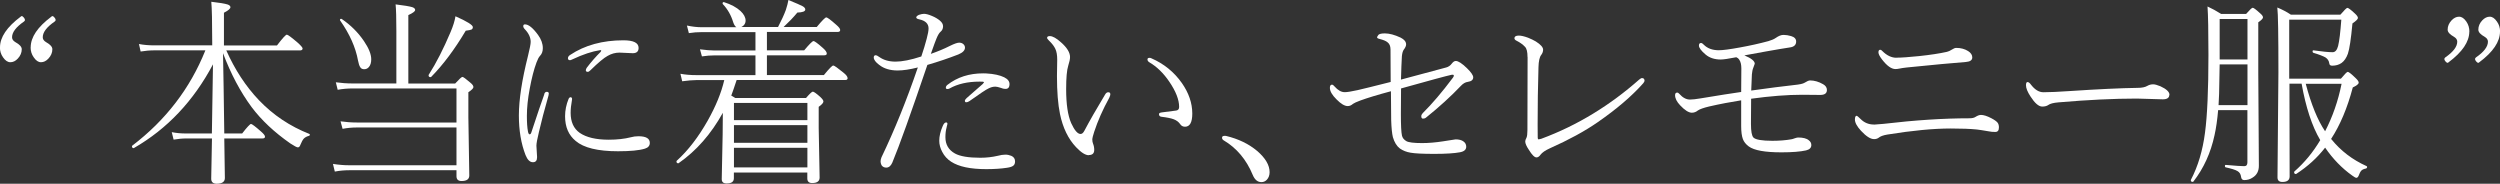<?xml version="1.0" encoding="UTF-8"?>
<svg id="_レイヤー_1" data-name="レイヤー 1" xmlns="http://www.w3.org/2000/svg" viewBox="0 0 296.51 21.79">
  <rect x="0" y="0" width="296.51" height="21.79" fill="#333333" stroke="none"/>
  <defs>
    <style>
      .cls-1 {
        fill: #fff;
      }
    </style>
  </defs>
  <path class="cls-1" d="M0,5.62c0-1.21.82-2.42,2.45-3.64.04-.05.09-.07.13-.07.07,0,.16.06.26.19.08.1.12.19.12.27,0,.07-.04.13-.11.18-.94.65-1.42,1.27-1.42,1.87,0,.23.13.42.38.57.51.28.77.56.77.85,0,.41-.16.78-.47,1.11-.27.29-.56.43-.88.43s-.6-.19-.87-.58c-.25-.35-.37-.75-.37-1.18ZM3.64,5.62c0-1.21.82-2.42,2.45-3.64.04-.05.09-.07.13-.07.07,0,.16.06.26.19.08.1.12.19.12.27,0,.07-.04.13-.11.18-.94.65-1.42,1.27-1.42,1.87,0,.23.13.42.38.57.5.28.76.56.76.85,0,.41-.16.78-.47,1.11-.27.29-.56.43-.88.43s-.59-.19-.86-.58c-.25-.35-.37-.75-.37-1.18Z"/>
  <path class="cls-1" d="M25.17,5.39v-.31c0-2.52-.04-4.14-.11-4.87.97.11,1.62.22,1.93.32.23.08.34.19.34.32,0,.18-.26.4-.77.66v3.88h6.29c.65-.85,1.04-1.28,1.17-1.28.12,0,.55.32,1.31.97.37.34.56.56.56.67,0,.15-.11.23-.32.23h-8.73c1.02,2.29,2.3,4.25,3.86,5.89,1.7,1.78,3.7,3.11,5.98,4.01.04.02.07.05.07.09,0,.08-.04.12-.11.14-.26.07-.46.18-.6.32-.14.15-.27.4-.41.74-.07.21-.17.31-.3.31s-.42-.16-.9-.47c-1.89-1.32-3.42-2.75-4.59-4.31-1.33-1.8-2.46-3.93-3.39-6.39.04,2.12.1,5.29.15,9.52h2.12c.58-.75.94-1.13,1.05-1.13s.51.3,1.19.9c.31.27.47.47.47.61s-.1.21-.29.21h-4.54c.04,3.11.07,4.67.07,4.69,0,.45-.32.68-.97.68-.43,0-.65-.2-.65-.59,0-.36.03-1.96.09-4.78h-3.01c-.52,0-1.03.05-1.54.14l-.22-.89c.52.11,1.08.16,1.68.16h3.08l.13-8.2c-2.3,4.34-5.42,7.65-9.38,9.93,0,0-.02.01-.03.01-.13,0-.2-.08-.2-.23,0-.03.01-.05.03-.06,3.98-3.03,6.87-6.8,8.68-11.31h-6.02c-.56,0-1.12.05-1.66.14l-.2-.89c.57.11,1.19.16,1.85.16h6.81Z"/>
  <path class="cls-1" d="M47.01,9.92V3.67c0-1.52-.03-2.57-.09-3.15,1.02.12,1.68.24,1.98.33.23.08.34.19.34.33,0,.16-.27.37-.81.61v8.12h5.55c.48-.52.76-.79.87-.79.09,0,.41.23.94.69.24.19.36.37.36.52,0,.14-.2.34-.6.61v2.98l.11,6.89c0,.44-.31.66-.92.66-.4,0-.6-.19-.6-.58v-.7h-12.72c-.57,0-1.14.05-1.71.16l-.22-.91c.69.11,1.33.16,1.91.16h12.74v-4.48h-11.82c-.56,0-1.12.05-1.69.16l-.24-.89c.63.09,1.27.14,1.93.14h11.82v-4.04h-12.27c-.63,0-1.24.05-1.82.16l-.22-.89c.64.09,1.31.14,2.02.14h5.17ZM40.34,2.44s-.02-.05-.02-.07c0-.09.05-.14.14-.14.02,0,.04,0,.07.02,1.07.73,1.94,1.6,2.62,2.6.58.85.88,1.57.88,2.18,0,.39-.09.7-.27.91-.15.18-.33.27-.56.27s-.38-.08-.48-.25c-.1-.15-.19-.42-.26-.79-.28-1.54-.98-3.12-2.11-4.73ZM51.13,9.13s-.04.02-.07.02c-.15,0-.23-.07-.23-.22,0-.02,0-.03.01-.05.91-1.42,1.77-3.12,2.6-5.08.31-.73.5-1.35.58-1.87,1.38.61,2.06,1.04,2.06,1.28,0,.14-.05.23-.15.29-.12.05-.35.1-.69.14-1.32,2.22-2.69,4.05-4.11,5.49Z"/>
  <path class="cls-1" d="M64.54,11.17c.07-.18.16-.28.3-.28.17,0,.25.07.25.21,0,.04-.01.12-.04.24-.48,1.69-.86,3.12-1.13,4.31-.2.82-.3,1.36-.3,1.63l.08,1.35c0,.41-.16.61-.49.61-.36,0-.65-.28-.88-.85-.53-1.36-.79-2.93-.79-4.69,0-1.86.36-4.21,1.08-7.07.21-.85.32-1.41.32-1.66,0-.52-.23-1.02-.7-1.51-.12-.12-.18-.24-.18-.36,0-.14.07-.21.2-.21.43,0,.95.42,1.56,1.26.37.51.56,1.03.56,1.56,0,.38-.11.68-.32.9-.15.15-.29.42-.43.8-.31.83-.57,1.86-.8,3.09-.23,1.21-.34,2.29-.34,3.25,0,.79.04,1.4.13,1.85.04.22.11.33.19.33.09,0,.15-.06.2-.2.72-2.19,1.24-3.71,1.55-4.56ZM67.66,11.53c.12,0,.19.07.19.21,0,.02,0,.06-.01.1-.11.6-.16,1.11-.16,1.54,0,1.08.36,1.87,1.08,2.38.79.54,1.94.81,3.44.81.99,0,1.87-.1,2.62-.29.28-.08.58-.12.9-.12.9,0,1.35.26,1.35.79,0,.33-.19.56-.58.68-.67.21-1.74.31-3.19.31-2.39,0-4.07-.41-5.02-1.22-.84-.69-1.26-1.66-1.26-2.93,0-.7.14-1.39.42-2.07.06-.12.14-.19.24-.19ZM71.24,6.13c.04-.05.07-.1.07-.13s-.03-.05-.09-.05h-.05c-.93.14-2.03.5-3.3,1.1-.12.06-.21.09-.26.09-.17,0-.25-.08-.25-.23s.09-.29.27-.4c1.73-1.15,3.84-1.73,6.31-1.73,1.2,0,1.8.3,1.8.9,0,.42-.23.63-.69.63l-1.58-.07c-.49,0-.95.13-1.39.38-.45.24-1.13.81-2.06,1.72-.12.12-.22.18-.3.18-.16,0-.24-.06-.24-.18,0-.1.04-.21.13-.33.51-.67,1.06-1.3,1.65-1.88Z"/>
  <path class="cls-1" d="M87.9,3.2h4.38c.4-.77.71-1.44.92-2.01.15-.47.26-.87.31-1.19.92.38,1.48.62,1.69.74.21.12.31.25.31.39,0,.22-.31.34-.94.36-.46.56-1.01,1.13-1.63,1.71h3.93c.63-.76,1.01-1.14,1.13-1.14s.52.29,1.18.88c.31.26.47.47.47.62s-.1.23-.31.23h-8.38v2.18h4.42c.61-.73.98-1.1,1.11-1.1.12,0,.5.28,1.12.83.3.27.45.48.45.65,0,.14-.1.21-.3.21h-6.8v2.34h6.76c.61-.75.98-1.13,1.11-1.13.12,0,.52.29,1.21.85.33.26.49.48.49.66,0,.14-.1.21-.29.21h-12.87c-.27.82-.48,1.43-.64,1.85.03.02.07.04.13.07.14.08.25.15.34.21h8.4c.43-.5.7-.75.8-.75.12,0,.42.21.9.64.24.23.36.4.36.52,0,.17-.19.38-.56.64v2.49l.11,5.89c0,.44-.29.66-.88.66-.39,0-.58-.18-.58-.55v-.7h-8.71v.68c0,.42-.29.62-.86.62-.39,0-.58-.17-.58-.52l.11-5.35.02-2.51c-1.38,2.5-3.13,4.5-5.25,5.98-.01,0-.03.01-.04.01-.14,0-.21-.08-.21-.23,0-.02.01-.05.03-.07,1.35-1.22,2.57-2.81,3.68-4.77.95-1.69,1.61-3.29,1.96-4.8h-3.33c-.42,0-.98.05-1.66.14l-.21-.89c.58.11,1.2.16,1.87.16h7.03v-2.34h-4.83c-.49,0-1,.04-1.52.12l-.23-.84c.69.09,1.27.14,1.73.14h4.85v-2.18h-6.35c-.53,0-1.05.04-1.55.12l-.23-.9c.61.13,1.2.2,1.76.2h4.11c-.15-.09-.28-.29-.38-.59-.25-.83-.66-1.55-1.23-2.15-.02-.02-.03-.05-.03-.08,0-.11.05-.16.14-.16.02,0,.04,0,.04.01.82.26,1.47.61,1.94,1.04.41.38.61.77.61,1.14,0,.35-.18.61-.54.79ZM95.76,14.25v-2.04h-8.71v2.04h8.71ZM95.76,16.94v-2.1h-8.71v2.1h8.71ZM95.76,17.53h-8.71v2.32h8.71v-2.32Z"/>
  <path class="cls-1" d="M110.4,6.39c.78-.27,1.54-.58,2.27-.95.51-.25.87-.38,1.09-.38.19,0,.35.05.48.16.14.12.21.26.21.43,0,.32-.26.59-.79.81-1.16.45-2.39.87-3.67,1.24-1.94,5.71-3.32,9.58-4.16,11.59-.17.39-.41.59-.72.59-.22,0-.39-.08-.52-.23-.1-.16-.15-.34-.15-.53,0-.13.04-.29.11-.47,1.54-3.21,2.98-6.76,4.31-10.65-.95.24-1.75.36-2.4.36-.89,0-1.62-.22-2.18-.66-.43-.32-.65-.62-.65-.88,0-.18.08-.27.25-.27.07,0,.21.07.42.22.51.36,1.15.54,1.92.54s1.8-.2,3.05-.61c.26-.78.48-1.48.64-2.11.15-.55.22-.96.22-1.22,0-.55-.36-.91-1.08-1.07-.26-.05-.38-.13-.38-.23,0-.11.11-.21.32-.31.25-.08.45-.12.6-.12.23,0,.54.08.94.25.39.16.7.35.94.55.26.22.38.44.38.68,0,.28-.11.5-.32.67-.14.12-.3.38-.47.8-.08.18-.3.78-.66,1.8ZM112.27,15.12c-.1.35-.14.74-.14,1.15,0,.88.38,1.52,1.14,1.94.6.33,1.6.5,3,.5.73,0,1.42-.08,2.06-.23.33-.09.64-.14.92-.14.23,0,.46.05.69.14.3.13.45.35.45.66,0,.24-.07.41-.22.52-.14.11-.39.19-.75.24-.72.11-1.53.16-2.45.16-1.87,0-3.25-.29-4.16-.88-.45-.29-.81-.68-1.06-1.17-.23-.43-.35-.87-.35-1.32,0-.54.14-1.12.41-1.74.12-.29.25-.43.41-.43.1,0,.15.06.15.18,0,.02-.03.16-.1.4ZM116.57,9.93c.09-.08.13-.13.13-.17s-.05-.06-.15-.07c-.1,0-.22-.01-.35-.01-1.43,0-2.62.27-3.59.82-.09.04-.17.06-.24.06-.12,0-.19-.05-.19-.16,0-.12.06-.23.18-.33,1.18-.92,2.59-1.37,4.25-1.37.12,0,.25,0,.38.01.9.05,1.61.21,2.12.46.44.22.65.51.62.87-.02.36-.2.53-.54.5-.13,0-.3-.04-.49-.12-.28-.09-.48-.14-.6-.14h-.11c-.22,0-.48.07-.77.22-.27.12-1.03.63-2.27,1.51-.13.08-.25.12-.36.12-.1,0-.15-.06-.15-.2,0-.06.07-.16.21-.3.18-.17.83-.73,1.93-1.69Z"/>
  <path class="cls-1" d="M129.14,18.41c-.41,0-.91-.32-1.51-.95-.93-.98-1.57-2.29-1.91-3.93-.24-1.16-.36-2.67-.36-4.52l.03-1.94c0-.53-.07-.95-.22-1.27-.14-.3-.39-.64-.77-1-.14-.14-.21-.24-.21-.31,0-.14.11-.21.32-.21.34,0,.79.25,1.35.76.7.62,1.05,1.2,1.05,1.72,0,.25-.07.59-.21,1.02-.17.52-.25,1.46-.25,2.79,0,1.79.2,3.13.6,4.04.39.85.76,1.28,1.11,1.28.17,0,.32-.13.45-.38.61-1.16,1.43-2.59,2.46-4.3.1-.18.23-.27.37-.27.17,0,.25.08.25.24,0,.09-.04.23-.13.42-.77,1.4-1.36,2.74-1.78,4.02-.15.48-.23.77-.23.88,0,.22.03.4.09.54.09.22.14.46.14.74,0,.41-.22.61-.65.61ZM136.1,7.03c0-.12.08-.17.25-.17.07,0,.15.02.22.06,1.47.64,2.67,1.61,3.59,2.91.83,1.18,1.25,2.39,1.25,3.64,0,1.04-.29,1.56-.86,1.56-.25,0-.44-.1-.58-.31-.17-.25-.42-.44-.75-.57-.31-.12-.79-.22-1.46-.3-.2-.02-.3-.13-.3-.31,0-.12.11-.18.34-.21.88-.11,1.45-.18,1.71-.22.23-.04.34-.18.34-.43,0-.85-.39-1.85-1.16-2.98-.69-1.02-1.48-1.79-2.37-2.31-.15-.09-.23-.21-.23-.36Z"/>
  <path class="cls-1" d="M144.94,16.32c0-.14.11-.21.33-.21.05,0,.1,0,.14.01,1.47.35,2.7.95,3.69,1.78.99.85,1.48,1.69,1.48,2.52,0,.36-.11.66-.32.89-.18.19-.39.29-.65.29-.45,0-.79-.28-1.03-.85-.75-1.82-1.91-3.2-3.47-4.12-.12-.08-.17-.18-.17-.3Z"/>
  <path class="cls-1" d="M166.16,9.44c.26-.06,2.05-.54,5.37-1.44.26-.07.48-.22.66-.46.16-.21.32-.31.47-.31.3,0,.74.29,1.32.85.5.49.75.85.75,1.09,0,.3-.22.48-.65.54-.28.04-.54.19-.79.45-1.21,1.27-2.59,2.53-4.16,3.79-.09.08-.22.12-.36.12-.13,0-.2-.1-.2-.29,0-.12.06-.24.17-.36,1.1-1.09,2.29-2.48,3.57-4.19.08-.1.12-.19.12-.25,0-.08-.05-.12-.15-.12-.04,0-.08,0-.12.01-.64.14-2.63.68-5.99,1.62l-.02,3.05c0,1.31.04,2.16.13,2.55.06.26.23.48.52.65.26.15.88.23,1.86.23.77,0,1.6-.07,2.5-.21.96-.15,1.45-.23,1.48-.23.4,0,.72.08.94.25.21.15.32.36.32.62,0,.35-.25.57-.75.66-.63.12-1.64.19-3.03.19s-2.32-.05-2.82-.14c-.48-.08-.9-.24-1.27-.5-.37-.28-.65-.73-.83-1.35-.1-.41-.17-1.08-.2-2.01-.02-1.04-.03-2.18-.03-3.43-1.57.42-2.78.79-3.63,1.1-.45.17-.74.3-.86.39-.21.18-.41.27-.63.27-.37,0-.81-.26-1.33-.79-.53-.52-.79-.98-.79-1.37,0-.25.08-.38.25-.38.09,0,.19.07.31.22.4.45.79.67,1.2.67.29,0,.8-.08,1.52-.24.65-.15,1.96-.47,3.93-.97l-.02-3.86c0-.39-.12-.67-.36-.85-.18-.15-.47-.27-.89-.38-.23-.05-.34-.12-.34-.18,0-.09.06-.2.17-.33.13-.11.38-.16.75-.16.54,0,1.16.17,1.87.5.43.22.65.48.65.81,0,.17-.09.38-.29.64-.1.14-.17.39-.21.74-.04.69-.08,1.64-.11,2.83Z"/>
  <path class="cls-1" d="M181.17,6.77c0-.62-.1-1.02-.3-1.22-.26-.28-.6-.52-1-.72-.17-.08-.25-.18-.25-.28,0-.22.17-.33.52-.33.26,0,.63.08,1.09.25.37.15.68.3.93.45.57.36.86.69.86.97,0,.21-.07.42-.22.62-.21.26-.31.75-.33,1.47-.07,2.29-.1,4.56-.1,6.8,0,.57,0,1.07.01,1.51,0,.16.04.24.11.24.03,0,.13-.02.31-.07,2.16-.8,4.22-1.8,6.18-3,1.92-1.17,3.72-2.51,5.42-4.01.14-.12.26-.19.35-.19.2,0,.3.11.3.33,0,.05-.05.14-.15.28-1.36,1.53-3.16,3.07-5.4,4.62-1.54,1.07-3.44,2.1-5.68,3.1-.55.25-.91.5-1.1.75-.15.22-.31.33-.49.33-.23,0-.53-.3-.9-.9-.29-.43-.43-.76-.43-.99,0-.12.05-.27.15-.45.07-.15.11-.45.11-.9.01-1.65.02-4.54.02-8.67Z"/>
  <path class="cls-1" d="M207.69,10.74c2.07-.29,3.79-.51,5.15-.66.61-.06,1-.15,1.16-.25.3-.19.53-.29.68-.29.51,0,1.03.15,1.55.45.3.17.45.4.45.68,0,.39-.26.59-.79.59l-2.13-.02c-1.79,0-3.81.16-6.07.47l-.02,2.98c0,.89.1,1.43.3,1.63.26.25,1.01.38,2.25.38.82,0,1.57-.06,2.25-.18.06,0,.2-.05.43-.13.15-.05.28-.08.37-.08.58,0,1.01.11,1.26.33.2.15.3.33.3.57,0,.32-.21.53-.63.63-.67.15-1.64.23-2.91.23-1.95,0-3.24-.23-3.88-.7-.35-.26-.58-.55-.7-.88-.13-.35-.2-.86-.2-1.54v-3.05c-1.27.2-2.54.44-3.8.73-.67.16-1.11.32-1.33.47-.22.18-.46.27-.72.27-.37,0-.84-.29-1.39-.88-.4-.42-.6-.82-.6-1.2,0-.21.09-.31.27-.31.06,0,.14.05.24.16.4.45.82.67,1.26.67.29,0,.71-.05,1.25-.14,2.13-.35,3.73-.61,4.82-.76.01-.54.02-1.47.02-2.79,0-.45-.08-.8-.25-1.04-.1-.15-.22-.24-.35-.29-.92.18-1.54.27-1.84.27-.74,0-1.34-.2-1.8-.59-.53-.45-.79-.8-.79-1.06,0-.21.08-.31.25-.31.09,0,.19.06.31.19.44.45,1.04.67,1.8.67.47,0,1.3-.11,2.5-.33,1.22-.22,2.34-.47,3.37-.75.37-.11.67-.23.88-.38.34-.24.64-.36.92-.36.29,0,.59.05.9.14.4.12.6.33.6.65,0,.4-.26.64-.77.7-.62.09-1.55.25-2.79.47-1.35.25-2.21.4-2.58.47.82.34,1.23.67,1.23.99,0,.02-.06.18-.17.47-.09.21-.14.47-.17.8,0,.14-.01.47-.04.98-.02.38-.04.69-.04.94Z"/>
  <path class="cls-1" d="M222.25,14.78c.1,0,.48-.03,1.14-.09,3.74-.44,7.14-.66,10.18-.66.34,0,.58-.06.74-.17.24-.15.45-.23.64-.23.32,0,.72.13,1.21.38.4.21.65.39.77.55.1.14.15.32.15.55,0,.36-.14.54-.43.54s-.54-.02-.76-.07c-.69-.12-1.16-.19-1.42-.22-.79-.08-1.82-.12-3.1-.12-2.05,0-4.56.24-7.53.72-.48.08-.83.21-1.03.38-.15.11-.33.16-.54.16-.42,0-.94-.33-1.55-.99-.48-.52-.72-.97-.72-1.33,0-.3.07-.45.22-.45.04,0,.19.13.47.4.42.42.94.64,1.56.64ZM224.93,6.84c.56,0,1.47-.06,2.71-.19,1.29-.14,2.38-.3,3.27-.5.2-.05.38-.13.54-.24.23-.15.42-.23.56-.23.56,0,1.03.13,1.42.38.33.21.49.46.49.75,0,.32-.25.5-.75.54-1.53.12-3.86.33-6.99.65-.43.05-.71.09-.82.12-.23.05-.41.07-.55.07-.48,0-1.01-.38-1.59-1.13-.29-.38-.43-.66-.43-.85,0-.21.07-.31.22-.31.07,0,.15.05.25.16.52.52,1.08.79,1.67.79Z"/>
  <path class="cls-1" d="M257.29,11.24c0,.36-.26.54-.77.54l-3.09-.09c-2.69,0-5.79.15-9.28.45-.61.05-1.01.16-1.21.31-.17.12-.41.19-.72.19-.42,0-.88-.4-1.39-1.19-.36-.55-.54-.99-.54-1.34,0-.25.06-.38.18-.38.12,0,.26.1.41.31.46.6.95.9,1.48.9.75,0,1.79-.05,3.11-.14,3.33-.22,6.02-.35,8.06-.38.51,0,.9-.08,1.16-.24.21-.12.44-.18.68-.18.21,0,.49.08.86.23.72.33,1.08.67,1.08,1.02Z"/>
  <path class="cls-1" d="M266.56,13.06h-3.48c-.1,1.15-.24,2.14-.43,2.98-.45,2.09-1.28,3.92-2.51,5.5-.01.02-.04.03-.08.03-.15,0-.22-.06-.22-.19,0-.02,0-.03.01-.05.85-1.63,1.4-3.49,1.67-5.58.27-2.01.41-5.09.41-9.25,0-2.81-.04-4.72-.11-5.73.52.24,1.06.53,1.61.88h2.97c.42-.48.68-.73.78-.73s.39.21.86.64c.24.2.36.37.36.5,0,.14-.19.33-.56.59v5.96l.07,11.05c0,.64-.25,1.11-.75,1.41-.28.19-.61.29-.99.29-.21,0-.34-.13-.37-.38-.04-.32-.18-.55-.43-.69-.25-.15-.71-.29-1.39-.44-.07-.02-.1-.07-.1-.16,0-.08.03-.13.1-.13,1.12.1,1.85.15,2.19.15.26,0,.38-.15.38-.45v-6.2ZM266.56,12.47v-4.83h-3.3c0,.35-.02.89-.03,1.61-.01,1.43-.05,2.51-.1,3.22h3.43ZM266.56,7.06V2.25h-3.3v4.8h3.3ZM276.5,16.5c1.11,1.38,2.5,2.44,4.18,3.2.04.02.07.05.07.09,0,.11-.05.17-.15.2-.25.05-.43.13-.54.25-.11.12-.22.33-.32.61-.07.16-.16.24-.27.24-.08,0-.25-.09-.49-.27-1.21-.86-2.29-1.97-3.21-3.31-.92,1.19-2.06,2.23-3.43,3.12,0,0-.02.01-.04.01-.14,0-.21-.08-.21-.23,0-.02.01-.05.03-.07,1.21-1.06,2.23-2.3,3.07-3.72-.98-1.66-1.71-3.89-2.21-6.7h-1.44v1.51l.02,9.49c0,.44-.29.66-.86.66-.39,0-.58-.18-.58-.54l.11-12.46c0-4.43-.04-6.99-.13-7.69.58.24,1.12.52,1.61.85h5.87c.46-.54.74-.81.83-.81.11,0,.41.22.89.67.24.22.36.39.36.53s-.22.35-.65.65c-.17,1.83-.35,3.03-.54,3.59-.18.5-.43.87-.77,1.11-.31.21-.68.31-1.1.31-.21,0-.33-.1-.34-.29-.04-.29-.19-.52-.45-.69-.26-.15-.74-.34-1.44-.55-.06-.02-.09-.08-.09-.16,0-.1.04-.14.11-.13,1.05.15,1.8.22,2.27.22.31,0,.52-.25.65-.74.15-.6.27-1.64.38-3.12h-6.18v7h6.13c.45-.54.72-.81.81-.81.12,0,.44.25.96.76.23.22.34.39.34.52,0,.16-.23.35-.7.57-.64,2.43-1.5,4.47-2.58,6.12ZM275.77,15.56c.88-1.7,1.54-3.58,1.95-5.62h-4.25c.65,2.46,1.42,4.34,2.29,5.62Z"/>
  <path class="cls-1" d="M292.87,3.74c0,1.21-.82,2.42-2.45,3.64-.04.05-.09.07-.13.07-.07,0-.16-.06-.26-.18-.08-.1-.12-.19-.12-.27,0-.07.04-.13.11-.19.94-.65,1.42-1.27,1.42-1.87,0-.23-.13-.42-.38-.57-.5-.28-.76-.56-.76-.85,0-.41.16-.78.47-1.11.27-.28.56-.43.88-.43s.6.19.87.58c.24.35.36.75.36,1.18ZM296.51,3.74c0,1.21-.82,2.42-2.45,3.64-.04.05-.09.07-.13.07-.07,0-.16-.06-.26-.18-.08-.1-.12-.19-.12-.27,0-.07.04-.13.11-.19.94-.65,1.42-1.27,1.42-1.87,0-.23-.13-.42-.38-.57-.5-.28-.76-.56-.76-.85,0-.41.16-.78.47-1.11.27-.28.56-.43.88-.43s.59.19.86.58c.25.35.37.75.37,1.18Z"/>
</svg>